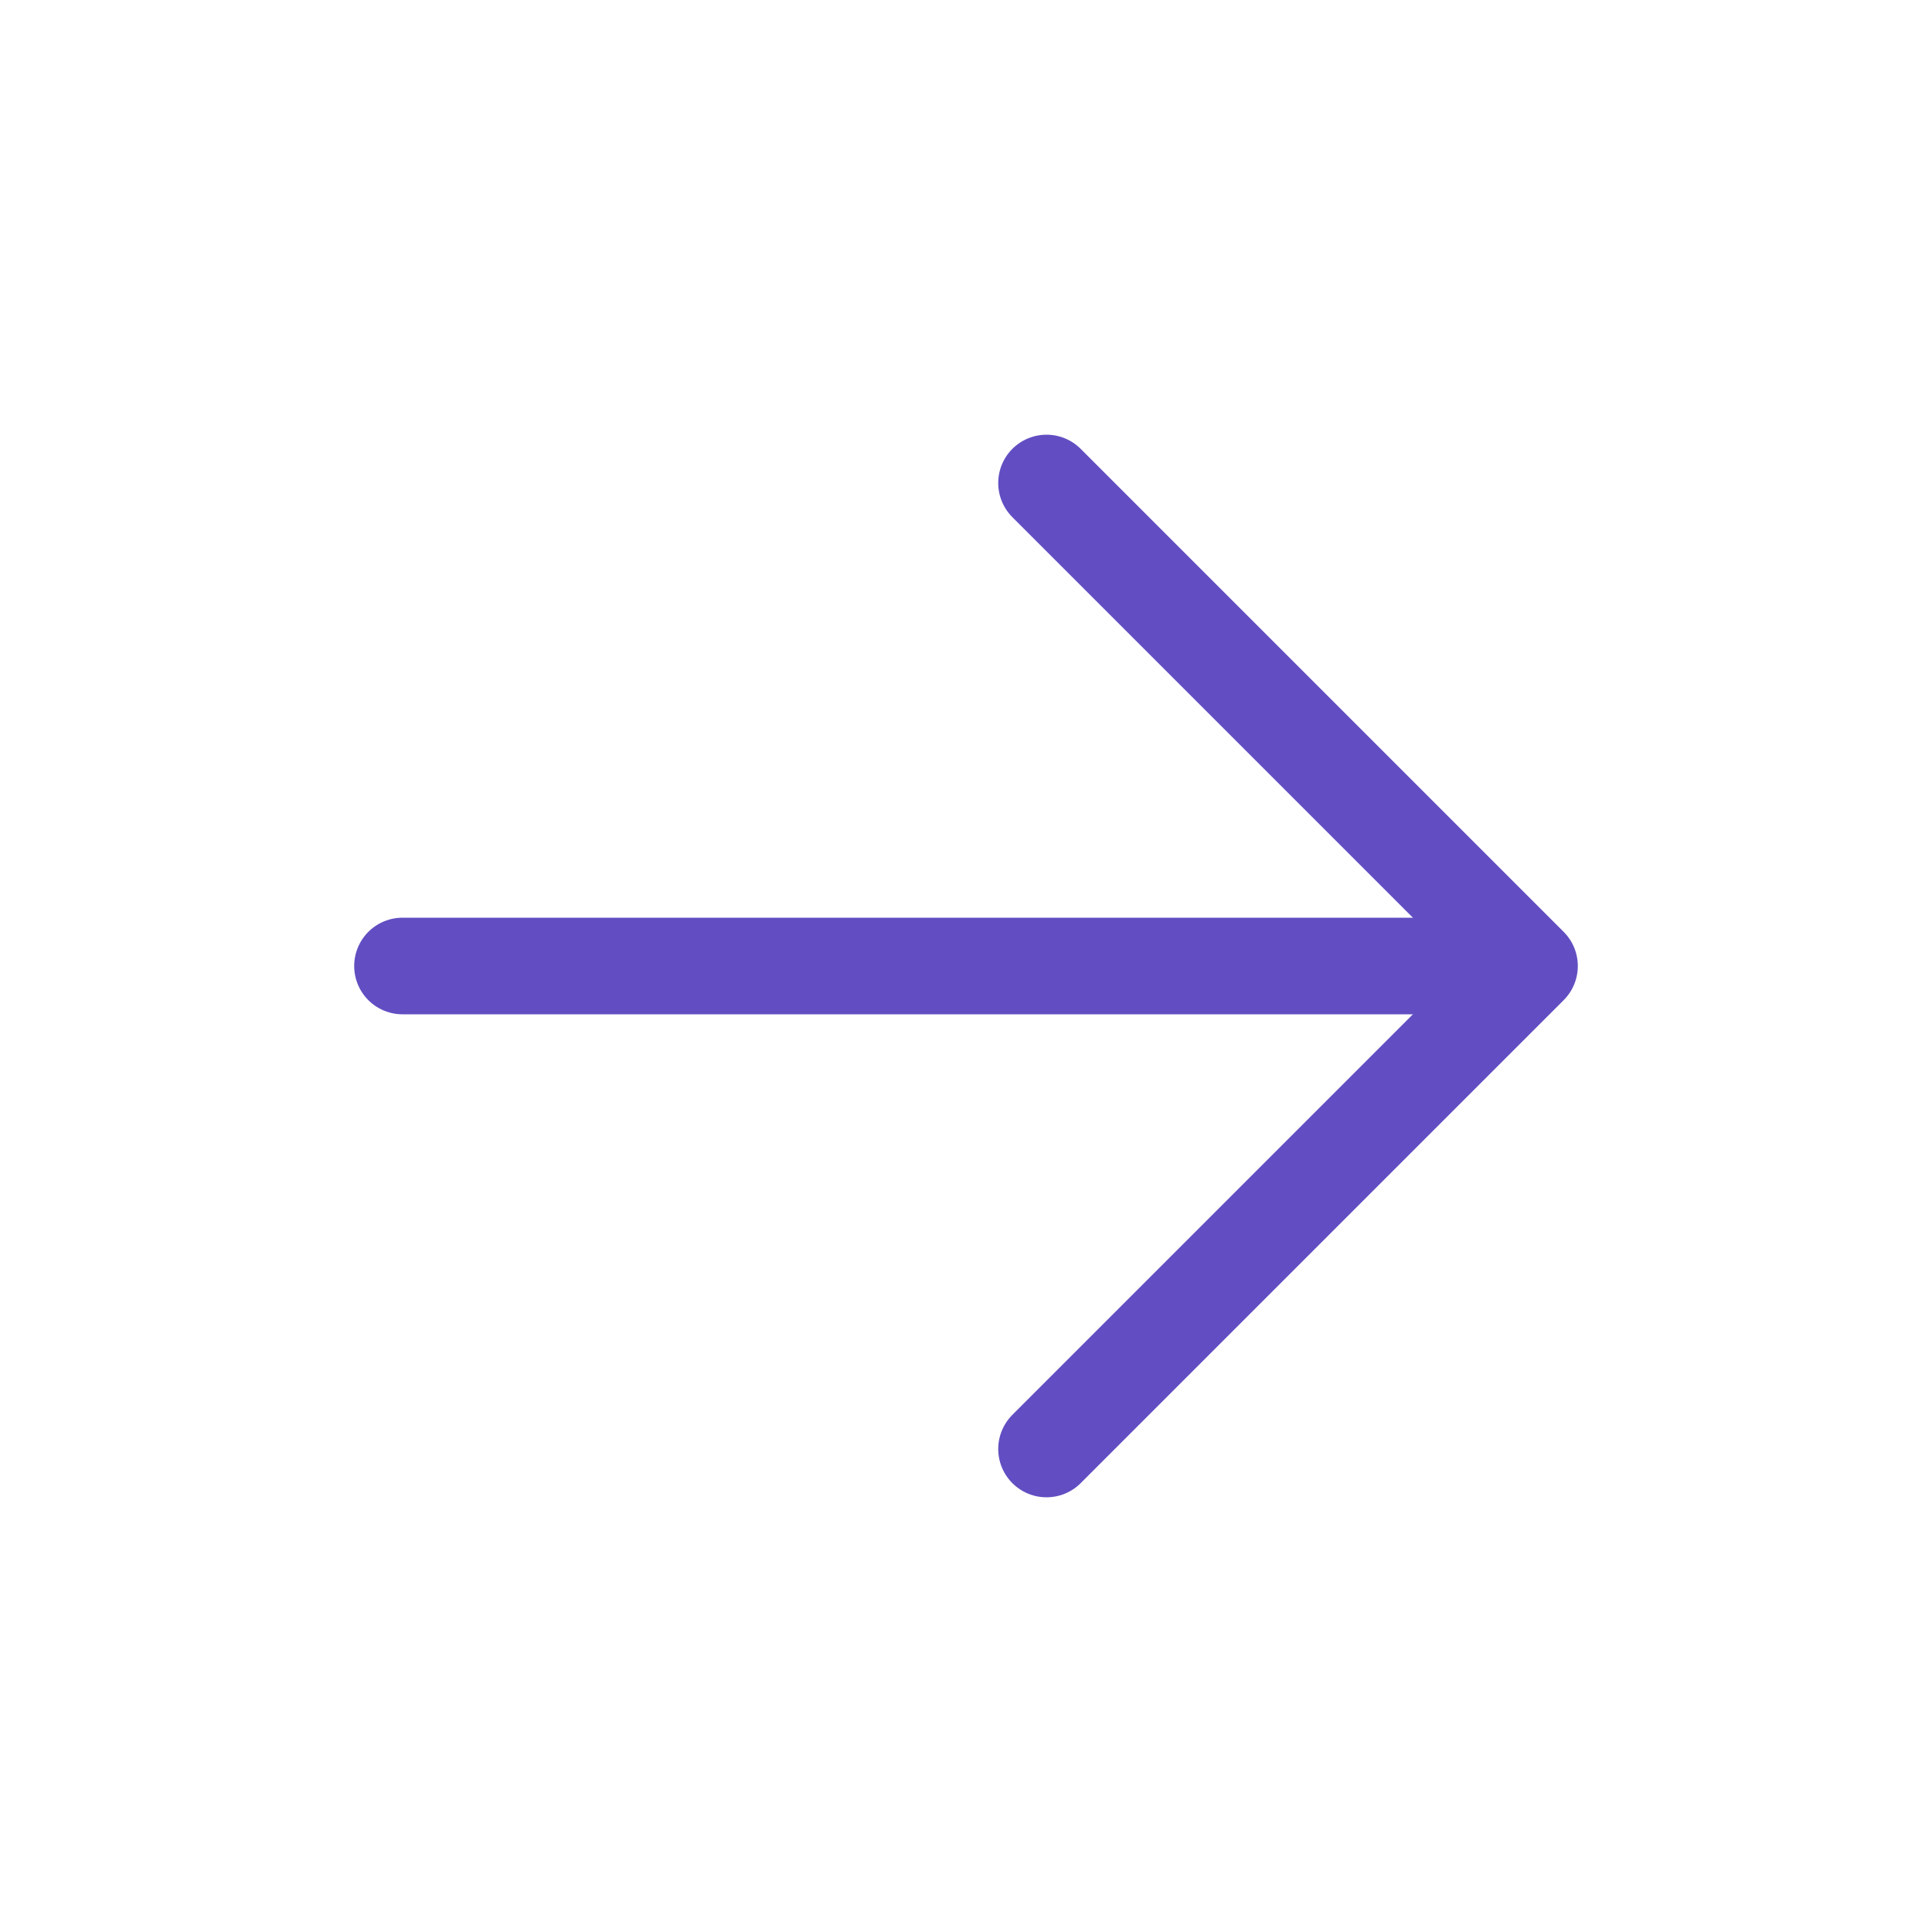 <svg width="40" height="40" viewBox="0 0 40 40" fill="none" xmlns="http://www.w3.org/2000/svg">
<path d="M21.667 10L31.667 20L21.667 30" stroke="#624EC2" stroke-width="2" stroke-linecap="round" stroke-linejoin="round"/>
<path d="M8.333 20L30 20" stroke="#624EC2" stroke-width="2" stroke-linecap="round"/>
</svg>
